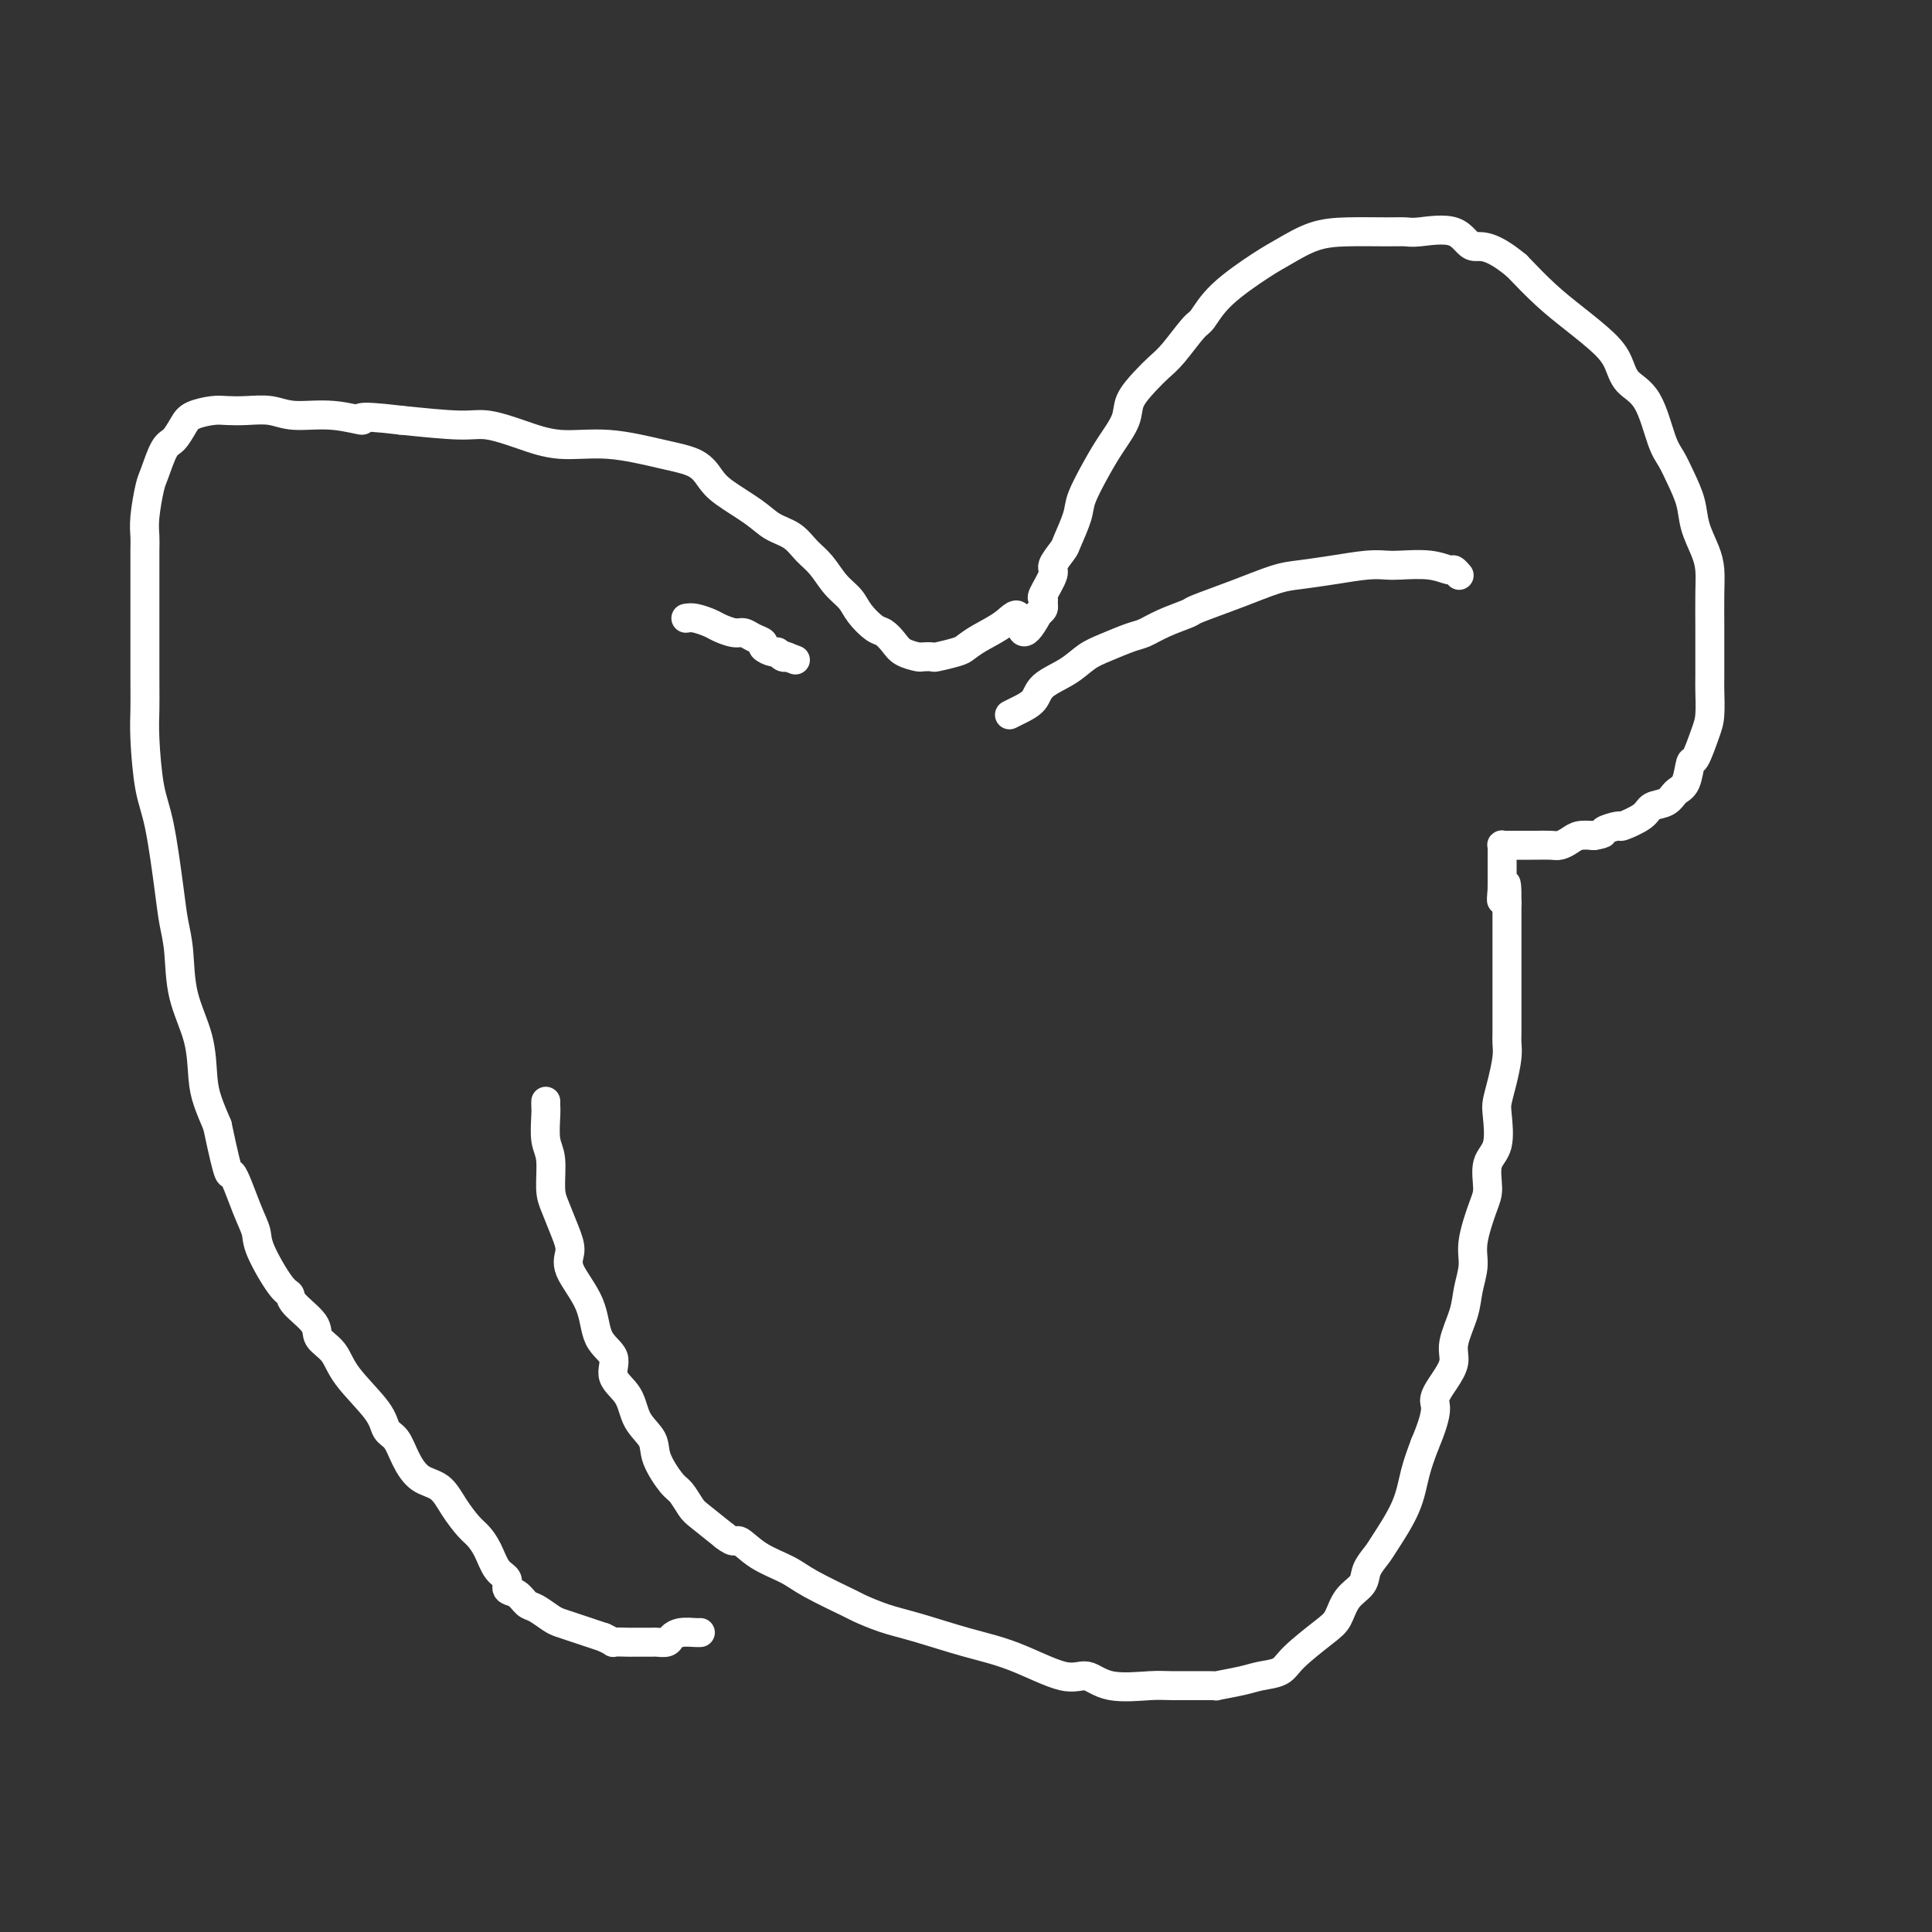 <svg viewBox='0 0 400 400' version='1.1' xmlns='http://www.w3.org/2000/svg' xmlns:xlink='http://www.w3.org/1999/xlink'><rect x="0" y="0" width="400" height="400" fill="#333333" stroke="none"/><g fill='none' stroke='#FFFFFF' stroke-width='6' stroke-linecap='round' stroke-linejoin='round'><path d='M113,228c-0.008,0.327 -0.017,0.653 0,1c0.017,0.347 0.059,0.713 0,2c-0.059,1.287 -0.220,3.495 0,5c0.220,1.505 0.820,2.307 1,4c0.180,1.693 -0.061,4.278 0,6c0.061,1.722 0.422,2.583 1,4c0.578,1.417 1.371,3.390 2,5c0.629,1.610 1.095,2.856 1,4c-0.095,1.144 -0.750,2.185 0,4c0.750,1.815 2.905,4.402 4,7c1.095,2.598 1.132,5.205 2,7c0.868,1.795 2.569,2.777 3,4c0.431,1.223 -0.409,2.688 0,4c0.409,1.312 2.067,2.470 3,4c0.933,1.530 1.142,3.430 2,5c0.858,1.570 2.366,2.809 3,4c0.634,1.191 0.394,2.334 1,4c0.606,1.666 2.057,3.855 3,5c0.943,1.145 1.376,1.245 2,2c0.624,0.755 1.437,2.165 2,3c0.563,0.835 0.875,1.096 2,2c1.125,0.904 3.062,2.452 5,4'/><path d='M150,318c2.223,1.786 2.281,0.752 3,1c0.719,0.248 2.098,1.778 4,3c1.902,1.222 4.327,2.138 6,3c1.673,0.862 2.592,1.672 5,3c2.408,1.328 6.303,3.174 8,4c1.697,0.826 1.194,0.631 2,1c0.806,0.369 2.921,1.302 5,2c2.079,0.698 4.120,1.162 7,2c2.880,0.838 6.597,2.050 10,3c3.403,0.950 6.490,1.638 10,3c3.510,1.362 7.441,3.398 10,4c2.559,0.602 3.746,-0.231 5,0c1.254,0.231 2.577,1.527 5,2c2.423,0.473 5.947,0.124 8,0c2.053,-0.124 2.635,-0.022 5,0c2.365,0.022 6.514,-0.034 8,0c1.486,0.034 0.309,0.160 1,0c0.691,-0.160 3.249,-0.606 5,-1c1.751,-0.394 2.696,-0.737 4,-1c1.304,-0.263 2.967,-0.447 4,-1c1.033,-0.553 1.436,-1.474 3,-3c1.564,-1.526 4.288,-3.657 6,-5c1.712,-1.343 2.413,-1.896 3,-3c0.587,-1.104 1.061,-2.757 2,-4c0.939,-1.243 2.342,-2.077 3,-3c0.658,-0.923 0.571,-1.936 1,-3c0.429,-1.064 1.375,-2.180 2,-3c0.625,-0.820 0.931,-1.343 2,-3c1.069,-1.657 2.903,-4.446 4,-7c1.097,-2.554 1.456,-4.873 2,-7c0.544,-2.127 1.272,-4.064 2,-6'/><path d='M295,299c3.151,-7.418 2.028,-7.964 2,-9c-0.028,-1.036 1.039,-2.562 2,-4c0.961,-1.438 1.817,-2.789 2,-4c0.183,-1.211 -0.306,-2.281 0,-4c0.306,-1.719 1.409,-4.088 2,-6c0.591,-1.912 0.670,-3.367 1,-5c0.330,-1.633 0.909,-3.445 1,-5c0.091,-1.555 -0.308,-2.853 0,-5c0.308,-2.147 1.323,-5.142 2,-7c0.677,-1.858 1.018,-2.580 1,-4c-0.018,-1.420 -0.394,-3.540 0,-5c0.394,-1.460 1.559,-2.260 2,-4c0.441,-1.740 0.157,-4.420 0,-6c-0.157,-1.580 -0.186,-2.060 0,-3c0.186,-0.940 0.586,-2.339 1,-4c0.414,-1.661 0.843,-3.585 1,-5c0.157,-1.415 0.042,-2.321 0,-3c-0.042,-0.679 -0.011,-1.130 0,-2c0.011,-0.870 0.003,-2.158 0,-3c-0.003,-0.842 -0.001,-1.237 0,-2c0.001,-0.763 0.000,-1.895 0,-3c-0.000,-1.105 -0.000,-2.183 0,-3c0.000,-0.817 0.000,-1.374 0,-2c-0.000,-0.626 -0.000,-1.322 0,-2c0.000,-0.678 0.000,-1.338 0,-2c-0.000,-0.662 -0.000,-1.325 0,-2c0.000,-0.675 0.000,-1.363 0,-2c-0.000,-0.637 -0.000,-1.222 0,-2c0.000,-0.778 0.000,-1.748 0,-2c-0.000,-0.252 -0.000,0.214 0,0c0.000,-0.214 0.000,-1.107 0,-2'/><path d='M312,187c0.083,-7.837 -0.710,-2.428 -1,-1c-0.290,1.428 -0.078,-1.123 0,-2c0.078,-0.877 0.021,-0.081 0,0c-0.021,0.081 -0.006,-0.555 0,-1c0.006,-0.445 0.002,-0.700 0,-1c-0.002,-0.300 -0.000,-0.643 0,-1c0.000,-0.357 0.000,-0.726 0,-1c-0.000,-0.274 -0.001,-0.452 0,-1c0.001,-0.548 0.003,-1.467 0,-2c-0.003,-0.533 -0.012,-0.679 0,-1c0.012,-0.321 0.045,-0.818 0,-1c-0.045,-0.182 -0.168,-0.049 0,0c0.168,0.049 0.627,0.013 1,0c0.373,-0.013 0.662,-0.003 1,0c0.338,0.003 0.727,0.001 1,0c0.273,-0.001 0.429,0.001 1,0c0.571,-0.001 1.557,-0.003 2,0c0.443,0.003 0.345,0.011 1,0c0.655,-0.011 2.065,-0.042 3,0c0.935,0.042 1.395,0.155 2,0c0.605,-0.155 1.355,-0.580 2,-1c0.645,-0.420 1.184,-0.834 2,-1c0.816,-0.166 1.908,-0.083 3,0'/><path d='M330,173c2.901,-0.469 1.654,-0.640 2,-1c0.346,-0.360 2.285,-0.907 3,-1c0.715,-0.093 0.208,0.270 1,0c0.792,-0.270 2.884,-1.172 4,-2c1.116,-0.828 1.255,-1.582 2,-2c0.745,-0.418 2.097,-0.500 3,-1c0.903,-0.500 1.359,-1.418 2,-2c0.641,-0.582 1.468,-0.828 2,-2c0.532,-1.172 0.770,-3.269 1,-4c0.230,-0.731 0.454,-0.094 1,-1c0.546,-0.906 1.414,-3.354 2,-5c0.586,-1.646 0.889,-2.489 1,-4c0.111,-1.511 0.030,-3.691 0,-5c-0.030,-1.309 -0.007,-1.746 0,-3c0.007,-1.254 0.000,-3.324 0,-5c-0.000,-1.676 0.007,-2.958 0,-5c-0.007,-2.042 -0.028,-4.845 0,-7c0.028,-2.155 0.107,-3.661 0,-5c-0.107,-1.339 -0.399,-2.512 -1,-4c-0.601,-1.488 -1.511,-3.293 -2,-5c-0.489,-1.707 -0.555,-3.318 -1,-5c-0.445,-1.682 -1.267,-3.436 -2,-5c-0.733,-1.564 -1.375,-2.939 -2,-4c-0.625,-1.061 -1.232,-1.808 -2,-4c-0.768,-2.192 -1.698,-5.828 -3,-8c-1.302,-2.172 -2.976,-2.880 -4,-4c-1.024,-1.120 -1.399,-2.654 -2,-4c-0.601,-1.346 -1.429,-2.505 -3,-4c-1.571,-1.495 -3.884,-3.326 -6,-5c-2.116,-1.674 -4.033,-3.193 -6,-5c-1.967,-1.807 -3.983,-3.904 -6,-6'/><path d='M314,55c-6.076,-5.056 -7.766,-3.694 -9,-4c-1.234,-0.306 -2.012,-2.278 -4,-3c-1.988,-0.722 -5.187,-0.192 -7,0c-1.813,0.192 -2.239,0.047 -3,0c-0.761,-0.047 -1.858,0.004 -4,0c-2.142,-0.004 -5.329,-0.064 -8,0c-2.671,0.064 -4.827,0.252 -7,1c-2.173,0.748 -4.362,2.056 -6,3c-1.638,0.944 -2.725,1.523 -5,3c-2.275,1.477 -5.739,3.851 -8,6c-2.261,2.149 -3.318,4.072 -4,5c-0.682,0.928 -0.989,0.859 -2,2c-1.011,1.141 -2.728,3.490 -4,5c-1.272,1.510 -2.101,2.182 -3,3c-0.899,0.818 -1.867,1.784 -3,3c-1.133,1.216 -2.430,2.682 -3,4c-0.570,1.318 -0.414,2.489 -1,4c-0.586,1.511 -1.916,3.361 -3,5c-1.084,1.639 -1.924,3.067 -3,5c-1.076,1.933 -2.387,4.371 -3,6c-0.613,1.629 -0.526,2.451 -1,4c-0.474,1.549 -1.508,3.827 -2,5c-0.492,1.173 -0.443,1.242 -1,2c-0.557,0.758 -1.719,2.206 -2,3c-0.281,0.794 0.318,0.934 0,2c-0.318,1.066 -1.552,3.059 -2,4c-0.448,0.941 -0.110,0.829 0,1c0.110,0.171 -0.009,0.623 0,1c0.009,0.377 0.145,0.679 0,1c-0.145,0.321 -0.573,0.660 -1,1'/><path d='M215,127c-3.733,7.014 -3.564,2.547 -4,1c-0.436,-1.547 -1.476,-0.176 -3,1c-1.524,1.176 -3.531,2.158 -5,3c-1.469,0.842 -2.401,1.546 -3,2c-0.599,0.454 -0.866,0.658 -2,1c-1.134,0.342 -3.137,0.821 -4,1c-0.863,0.179 -0.587,0.056 -1,0c-0.413,-0.056 -1.514,-0.047 -2,0c-0.486,0.047 -0.356,0.130 -1,0c-0.644,-0.130 -2.063,-0.475 -3,-1c-0.937,-0.525 -1.391,-1.232 -2,-2c-0.609,-0.768 -1.373,-1.597 -2,-2c-0.627,-0.403 -1.115,-0.380 -2,-1c-0.885,-0.620 -2.166,-1.884 -3,-3c-0.834,-1.116 -1.223,-2.085 -2,-3c-0.777,-0.915 -1.944,-1.778 -3,-3c-1.056,-1.222 -2.002,-2.805 -3,-4c-0.998,-1.195 -2.049,-2.004 -3,-3c-0.951,-0.996 -1.802,-2.181 -3,-3c-1.198,-0.819 -2.744,-1.273 -4,-2c-1.256,-0.727 -2.221,-1.727 -4,-3c-1.779,-1.273 -4.373,-2.818 -6,-4c-1.627,-1.182 -2.288,-2.000 -3,-3c-0.712,-1.000 -1.475,-2.182 -3,-3c-1.525,-0.818 -3.811,-1.270 -7,-2c-3.189,-0.730 -7.281,-1.736 -11,-2c-3.719,-0.264 -7.066,0.214 -10,0c-2.934,-0.214 -5.457,-1.119 -8,-2c-2.543,-0.881 -5.108,-1.737 -7,-2c-1.892,-0.263 -3.112,0.068 -6,0c-2.888,-0.068 -7.444,-0.534 -12,-1'/><path d='M83,87c-10.998,-1.327 -7.992,-0.145 -8,0c-0.008,0.145 -3.031,-0.745 -6,-1c-2.969,-0.255 -5.885,0.127 -8,0c-2.115,-0.127 -3.428,-0.764 -5,-1c-1.572,-0.236 -3.404,-0.073 -5,0c-1.596,0.073 -2.955,0.054 -4,0c-1.045,-0.054 -1.774,-0.145 -3,0c-1.226,0.145 -2.948,0.525 -4,1c-1.052,0.475 -1.433,1.044 -2,2c-0.567,0.956 -1.318,2.300 -2,3c-0.682,0.700 -1.293,0.758 -2,2c-0.707,1.242 -1.510,3.670 -2,5c-0.490,1.330 -0.667,1.564 -1,3c-0.333,1.436 -0.821,4.076 -1,6c-0.179,1.924 -0.048,3.133 0,4c0.048,0.867 0.013,1.392 0,3c-0.013,1.608 -0.004,4.297 0,6c0.004,1.703 0.003,2.419 0,6c-0.003,3.581 -0.009,10.028 0,14c0.009,3.972 0.034,5.468 0,7c-0.034,1.532 -0.125,3.101 0,6c0.125,2.899 0.468,7.128 1,10c0.532,2.872 1.254,4.386 2,8c0.746,3.614 1.517,9.327 2,13c0.483,3.673 0.679,5.304 1,7c0.321,1.696 0.768,3.457 1,6c0.232,2.543 0.250,5.869 1,9c0.750,3.131 2.232,6.066 3,9c0.768,2.934 0.822,5.867 1,8c0.178,2.133 0.479,3.467 1,5c0.521,1.533 1.260,3.267 2,5'/><path d='M45,233c2.695,12.741 2.434,9.592 3,10c0.566,0.408 1.959,4.371 3,7c1.041,2.629 1.729,3.924 2,5c0.271,1.076 0.126,1.933 1,4c0.874,2.067 2.767,5.344 4,7c1.233,1.656 1.804,1.691 2,2c0.196,0.309 0.016,0.890 1,2c0.984,1.110 3.132,2.747 4,4c0.868,1.253 0.455,2.122 1,3c0.545,0.878 2.047,1.767 3,3c0.953,1.233 1.357,2.811 3,5c1.643,2.189 4.525,4.989 6,7c1.475,2.011 1.543,3.233 2,4c0.457,0.767 1.304,1.078 2,2c0.696,0.922 1.240,2.453 2,4c0.760,1.547 1.737,3.110 3,4c1.263,0.890 2.814,1.108 4,2c1.186,0.892 2.008,2.459 3,4c0.992,1.541 2.155,3.056 3,4c0.845,0.944 1.374,1.318 2,2c0.626,0.682 1.351,1.673 2,3c0.649,1.327 1.224,2.989 2,4c0.776,1.011 1.754,1.369 2,2c0.246,0.631 -0.240,1.535 0,2c0.240,0.465 1.205,0.492 2,1c0.795,0.508 1.421,1.497 2,2c0.579,0.503 1.111,0.519 2,1c0.889,0.481 2.135,1.428 3,2c0.865,0.572 1.348,0.769 2,1c0.652,0.231 1.472,0.494 3,1c1.528,0.506 3.764,1.253 6,2'/><path d='M125,339c2.759,1.309 1.655,1.083 2,1c0.345,-0.083 2.138,-0.022 3,0c0.862,0.022 0.793,0.006 1,0c0.207,-0.006 0.689,-0.001 1,0c0.311,0.001 0.450,-0.003 1,0c0.550,0.003 1.511,0.011 2,0c0.489,-0.011 0.505,-0.041 1,0c0.495,0.041 1.467,0.155 2,0c0.533,-0.155 0.626,-0.577 1,-1c0.374,-0.423 1.028,-0.845 2,-1c0.972,-0.155 2.262,-0.042 3,0c0.738,0.042 0.925,0.012 1,0c0.075,-0.012 0.037,-0.006 0,0'/><path d='M142,128c0.545,-0.091 1.091,-0.183 2,0c0.909,0.183 2.182,0.640 3,1c0.818,0.360 1.180,0.621 2,1c0.820,0.379 2.099,0.875 3,1c0.901,0.125 1.425,-0.120 2,0c0.575,0.120 1.201,0.606 2,1c0.799,0.394 1.772,0.698 2,1c0.228,0.302 -0.289,0.603 0,1c0.289,0.397 1.384,0.891 2,1c0.616,0.109 0.753,-0.167 1,0c0.247,0.167 0.605,0.776 1,1c0.395,0.224 0.827,0.064 1,0c0.173,-0.064 0.086,-0.032 0,0'/><path d='M163,136c3.267,1.244 0.933,0.356 0,0c-0.933,-0.356 -0.467,-0.178 0,0'/><path d='M209,148c0.533,-0.268 1.065,-0.537 2,-1c0.935,-0.463 2.271,-1.121 3,-2c0.729,-0.879 0.849,-1.980 2,-3c1.151,-1.020 3.332,-1.960 5,-3c1.668,-1.040 2.821,-2.179 4,-3c1.179,-0.821 2.383,-1.323 4,-2c1.617,-0.677 3.646,-1.528 5,-2c1.354,-0.472 2.032,-0.566 3,-1c0.968,-0.434 2.226,-1.209 4,-2c1.774,-0.791 4.065,-1.598 5,-2c0.935,-0.402 0.516,-0.398 2,-1c1.484,-0.602 4.872,-1.811 8,-3c3.128,-1.189 5.997,-2.357 8,-3c2.003,-0.643 3.142,-0.760 5,-1c1.858,-0.240 4.436,-0.601 7,-1c2.564,-0.399 5.114,-0.835 7,-1c1.886,-0.165 3.107,-0.059 4,0c0.893,0.059 1.458,0.072 3,0c1.542,-0.072 4.059,-0.229 6,0c1.941,0.229 3.304,0.845 4,1c0.696,0.155 0.726,-0.151 1,0c0.274,0.151 0.793,0.757 1,1c0.207,0.243 0.104,0.121 0,0'/></g>
</svg>